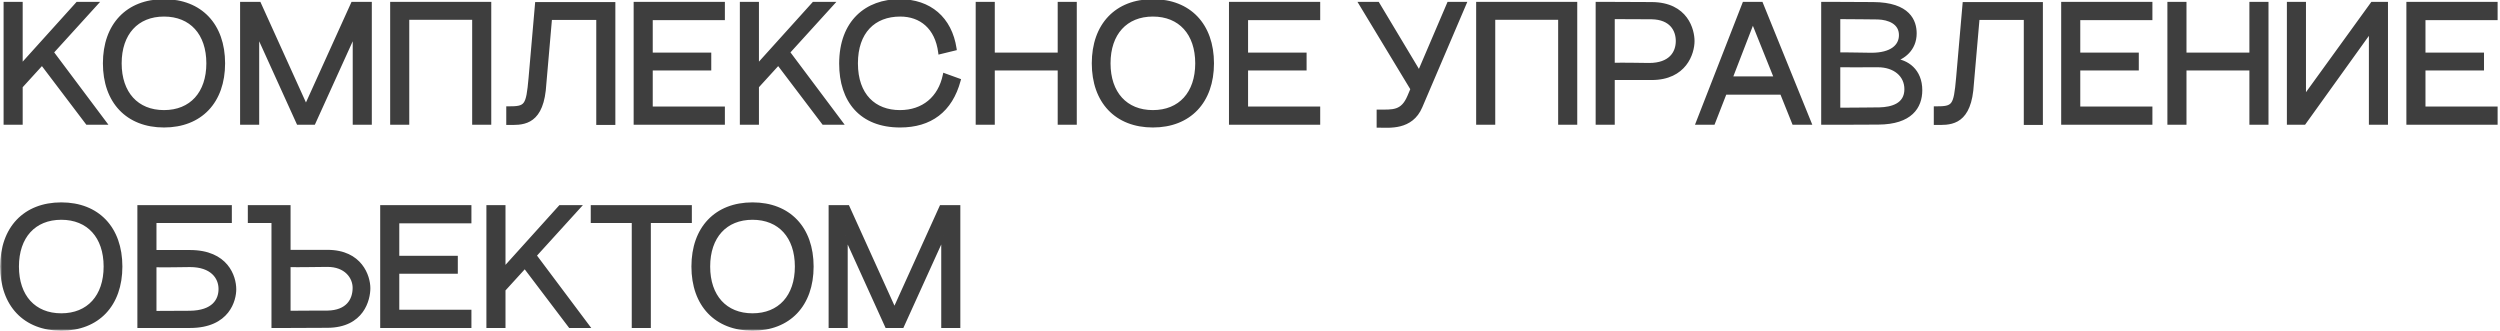 <?xml version="1.0" encoding="UTF-8"?> <svg xmlns="http://www.w3.org/2000/svg" width="529" height="70" viewBox="0 0 529 70" fill="none"><mask id="path-1-outside-1_617_6" maskUnits="userSpaceOnUse" x="0" y="-1" width="529" height="71" fill="black"><rect fill="white" y="-1" width="529" height="71"></rect><path d="M1.16 0.8H4.4V14.084L16.388 0.8H20.276L10.952 11.06L22.148 26H18.476L8.9 13.364L4.436 18.26L4.4 18.224V26H1.16V0.8ZM34.703 26.576C26.999 26.576 22.175 21.5 22.175 13.4C22.175 5.3 26.999 0.224 34.703 0.224C42.407 0.224 47.231 5.3 47.231 13.4C47.231 21.5 42.407 26.576 34.703 26.576ZM25.343 13.4C25.343 19.736 28.943 23.696 34.703 23.696C40.463 23.696 44.063 19.736 44.063 13.4C44.063 7.064 40.463 3.104 34.703 3.104C28.943 3.104 25.343 7.064 25.343 13.4ZM51.204 0.8H54.84L64.74 22.652L74.64 0.8H78.276V26H75.036V6.884L66.36 26H63.12L54.444 6.884V26H51.204V0.8ZM82.959 0.8H103.551V26H100.311V3.788H86.199V26H82.959V0.8ZM113.609 0.836H129.809V26.036H126.569V3.824H116.417L115.085 19.124C114.257 26.468 110.153 26.036 107.525 26.036V22.904C111.377 22.904 111.701 22.544 112.241 16.532L113.609 0.836ZM134.48 0.8H152.984V3.86H137.72V11.528H150.104V14.516H137.72V22.94H152.984V26H134.48V0.8ZM156.953 0.8H160.193V14.084L172.181 0.8H176.069L166.745 11.06L177.941 26H174.269L164.693 13.364L160.229 18.26L160.193 18.224V26H156.953V0.8ZM198.92 11.06C198.236 5.768 194.852 3.104 190.496 3.104C184.88 3.104 181.136 6.74 181.136 13.4C181.136 20.204 185.024 23.696 190.424 23.696C195.392 23.696 198.884 20.744 199.892 15.92L202.88 17C201.152 23.408 196.832 26.576 190.46 26.576C182.216 26.576 177.968 21.32 177.968 13.472C177.968 4.58 183.44 0.224 190.352 0.224C196.688 0.224 201.044 3.896 202.016 10.304L198.92 11.06ZM206.856 0.8H210.096V11.528H224.208V0.8H227.448V26H224.208V14.516H210.096V26H206.856V0.8ZM243.95 26.576C236.246 26.576 231.422 21.5 231.422 13.4C231.422 5.3 236.246 0.224 243.95 0.224C251.654 0.224 256.478 5.3 256.478 13.4C256.478 21.5 251.654 26.576 243.95 26.576ZM234.59 13.4C234.59 19.736 238.19 23.696 243.95 23.696C249.71 23.696 253.31 19.736 253.31 13.4C253.31 7.064 249.71 3.104 243.95 3.104C238.19 3.104 234.59 7.064 234.59 13.4ZM260.451 0.8H278.955V3.86H263.691V11.528H276.075V14.516H263.691V22.94H278.955V26H260.451V0.8ZM306.565 0.8H309.877L300.589 22.544C298.609 27.224 293.893 26.612 291.697 26.612V23.588C294.721 23.588 296.737 23.84 298.177 20.456L298.861 18.836L287.953 0.8H291.517L300.301 15.452L306.565 0.8ZM312.754 0.8H333.346V26H330.106V3.788H315.994V26H312.754V0.8ZM338.04 0.8H341.28L349.488 0.836C356.904 0.872 358.164 6.452 358.164 8.684C358.164 11.24 356.508 16.532 349.488 16.532H341.28V26H338.04V0.8ZM341.28 13.688C343.188 13.616 348.048 13.724 348.948 13.724C353.448 13.724 354.996 11.204 354.996 8.684C354.996 6.272 353.592 3.752 349.488 3.68C349.416 3.68 344.664 3.68 341.28 3.644V13.688ZM359.24 26L369.068 0.8H372.668L382.892 26H379.58L377.024 19.628H365L362.516 26H359.24ZM366.188 16.568H375.8L370.904 4.364L366.188 16.568ZM385.764 0.8H389.004L396.348 0.836C403.944 0.872 405.168 4.58 405.168 7.064C405.168 10.448 402.648 12.248 400.596 12.752C403.512 12.932 406.356 14.948 406.356 19.088C406.356 22.616 404.268 25.928 397.464 25.964L389.004 26H385.764V0.8ZM389.004 23.192C392.388 23.156 396.708 23.156 397.716 23.12C400.308 23.048 403.368 22.256 403.368 18.872C403.368 15.848 400.884 13.832 397.356 13.832C394.224 13.832 390.552 13.868 389.004 13.832V23.192ZM389.004 11.492C390.696 11.456 394.584 11.564 395.988 11.564C400.236 11.564 402.216 9.8 402.216 7.424C402.216 4.76 399.696 3.788 397.356 3.716C396.42 3.68 392.028 3.68 389.004 3.644V11.492ZM415.675 0.836H431.875V26.036H428.635V3.824H418.483L417.151 19.124C416.323 26.468 412.219 26.036 409.591 26.036V22.904C413.443 22.904 413.767 22.544 414.307 16.532L415.675 0.836ZM436.546 0.8H455.05V3.86H439.786V11.528H452.17V14.516H439.786V22.94H455.05V26H436.546V0.8ZM459.02 0.8H462.26V11.528H476.372V0.8H479.612V26H476.372V14.516H462.26V26H459.02V0.8ZM504.897 0.8V26H501.657V6.344L487.545 26H484.305V0.8H487.545V20.744L501.981 0.8H504.897ZM509.591 0.8H528.095V3.86H512.831V11.528H525.215V14.516H512.831V22.94H528.095V26H509.591V0.8ZM12.968 69.576C5.264 69.576 0.44 64.5 0.44 56.4C0.44 48.3 5.264 43.224 12.968 43.224C20.672 43.224 25.496 48.3 25.496 56.4C25.496 64.5 20.672 69.576 12.968 69.576ZM3.608 56.4C3.608 62.736 7.208 66.696 12.968 66.696C18.728 66.696 22.328 62.736 22.328 56.4C22.328 50.064 18.728 46.104 12.968 46.104C7.208 46.104 3.608 50.064 3.608 56.4ZM29.469 69V43.8H48.657V46.788H32.709V53.304H40.197C47.937 53.304 49.593 58.56 49.593 61.224C49.593 63.348 48.333 69 40.197 69H29.469ZM32.709 66.192C35.985 66.156 40.089 66.156 40.197 66.156C45.165 66.084 46.641 63.564 46.641 61.152C46.641 58.632 44.805 56.112 40.197 56.112C39.009 56.112 34.545 56.22 32.709 56.148V66.192ZM57.844 69V46.788H52.84V43.8H61.084V53.268H69.292C76.312 53.268 77.968 58.524 77.968 60.972C77.968 63.312 76.708 68.928 69.292 68.964L61.084 69H57.844ZM61.084 66.156C64.36 66.12 69.184 66.12 69.292 66.12C73.54 66.048 75.016 63.528 75.016 60.9C75.016 58.596 73.18 56.076 69.292 56.076C67.528 56.076 62.92 56.184 61.084 56.112V66.156ZM80.849 43.8H99.353V46.86H84.089V54.528H96.473V57.516H84.089V65.94H99.353V69H80.849V43.8ZM103.323 43.8H106.563V57.084L118.551 43.8H122.439L113.115 54.06L124.311 69H120.639L111.063 56.364L106.599 61.26L106.563 61.224V69H103.323V43.8ZM145.994 43.8V46.788H137.318V69H134.078V46.788H125.402V43.8H145.994ZM159.233 69.576C151.529 69.576 146.705 64.5 146.705 56.4C146.705 48.3 151.529 43.224 159.233 43.224C166.937 43.224 171.761 48.3 171.761 56.4C171.761 64.5 166.937 69.576 159.233 69.576ZM149.873 56.4C149.873 62.736 153.473 66.696 159.233 66.696C164.993 66.696 168.593 62.736 168.593 56.4C168.593 50.064 164.993 46.104 159.233 46.104C153.473 46.104 149.873 50.064 149.873 56.4ZM175.735 43.8H179.371L189.271 65.652L199.171 43.8H202.807V69H199.567V49.884L190.891 69H187.651L178.975 49.884V69H175.735V43.8Z"></path></mask><path d="M1.16 0.8H4.4V14.084L16.388 0.8H20.276L10.952 11.06L22.148 26H18.476L8.9 13.364L4.436 18.26L4.4 18.224V26H1.16V0.8ZM34.703 26.576C26.999 26.576 22.175 21.5 22.175 13.4C22.175 5.3 26.999 0.224 34.703 0.224C42.407 0.224 47.231 5.3 47.231 13.4C47.231 21.5 42.407 26.576 34.703 26.576ZM25.343 13.4C25.343 19.736 28.943 23.696 34.703 23.696C40.463 23.696 44.063 19.736 44.063 13.4C44.063 7.064 40.463 3.104 34.703 3.104C28.943 3.104 25.343 7.064 25.343 13.4ZM51.204 0.8H54.84L64.74 22.652L74.64 0.8H78.276V26H75.036V6.884L66.36 26H63.12L54.444 6.884V26H51.204V0.8ZM82.959 0.8H103.551V26H100.311V3.788H86.199V26H82.959V0.8ZM113.609 0.836H129.809V26.036H126.569V3.824H116.417L115.085 19.124C114.257 26.468 110.153 26.036 107.525 26.036V22.904C111.377 22.904 111.701 22.544 112.241 16.532L113.609 0.836ZM134.48 0.8H152.984V3.86H137.72V11.528H150.104V14.516H137.72V22.94H152.984V26H134.48V0.8ZM156.953 0.8H160.193V14.084L172.181 0.8H176.069L166.745 11.06L177.941 26H174.269L164.693 13.364L160.229 18.26L160.193 18.224V26H156.953V0.8ZM198.92 11.06C198.236 5.768 194.852 3.104 190.496 3.104C184.88 3.104 181.136 6.74 181.136 13.4C181.136 20.204 185.024 23.696 190.424 23.696C195.392 23.696 198.884 20.744 199.892 15.92L202.88 17C201.152 23.408 196.832 26.576 190.46 26.576C182.216 26.576 177.968 21.32 177.968 13.472C177.968 4.58 183.44 0.224 190.352 0.224C196.688 0.224 201.044 3.896 202.016 10.304L198.92 11.06ZM206.856 0.8H210.096V11.528H224.208V0.8H227.448V26H224.208V14.516H210.096V26H206.856V0.8ZM243.95 26.576C236.246 26.576 231.422 21.5 231.422 13.4C231.422 5.3 236.246 0.224 243.95 0.224C251.654 0.224 256.478 5.3 256.478 13.4C256.478 21.5 251.654 26.576 243.95 26.576ZM234.59 13.4C234.59 19.736 238.19 23.696 243.95 23.696C249.71 23.696 253.31 19.736 253.31 13.4C253.31 7.064 249.71 3.104 243.95 3.104C238.19 3.104 234.59 7.064 234.59 13.4ZM260.451 0.8H278.955V3.86H263.691V11.528H276.075V14.516H263.691V22.94H278.955V26H260.451V0.8ZM306.565 0.8H309.877L300.589 22.544C298.609 27.224 293.893 26.612 291.697 26.612V23.588C294.721 23.588 296.737 23.84 298.177 20.456L298.861 18.836L287.953 0.8H291.517L300.301 15.452L306.565 0.8ZM312.754 0.8H333.346V26H330.106V3.788H315.994V26H312.754V0.8ZM338.04 0.8H341.28L349.488 0.836C356.904 0.872 358.164 6.452 358.164 8.684C358.164 11.24 356.508 16.532 349.488 16.532H341.28V26H338.04V0.8ZM341.28 13.688C343.188 13.616 348.048 13.724 348.948 13.724C353.448 13.724 354.996 11.204 354.996 8.684C354.996 6.272 353.592 3.752 349.488 3.68C349.416 3.68 344.664 3.68 341.28 3.644V13.688ZM359.24 26L369.068 0.8H372.668L382.892 26H379.58L377.024 19.628H365L362.516 26H359.24ZM366.188 16.568H375.8L370.904 4.364L366.188 16.568ZM385.764 0.8H389.004L396.348 0.836C403.944 0.872 405.168 4.58 405.168 7.064C405.168 10.448 402.648 12.248 400.596 12.752C403.512 12.932 406.356 14.948 406.356 19.088C406.356 22.616 404.268 25.928 397.464 25.964L389.004 26H385.764V0.8ZM389.004 23.192C392.388 23.156 396.708 23.156 397.716 23.12C400.308 23.048 403.368 22.256 403.368 18.872C403.368 15.848 400.884 13.832 397.356 13.832C394.224 13.832 390.552 13.868 389.004 13.832V23.192ZM389.004 11.492C390.696 11.456 394.584 11.564 395.988 11.564C400.236 11.564 402.216 9.8 402.216 7.424C402.216 4.76 399.696 3.788 397.356 3.716C396.42 3.68 392.028 3.68 389.004 3.644V11.492ZM415.675 0.836H431.875V26.036H428.635V3.824H418.483L417.151 19.124C416.323 26.468 412.219 26.036 409.591 26.036V22.904C413.443 22.904 413.767 22.544 414.307 16.532L415.675 0.836ZM436.546 0.8H455.05V3.86H439.786V11.528H452.17V14.516H439.786V22.94H455.05V26H436.546V0.8ZM459.02 0.8H462.26V11.528H476.372V0.8H479.612V26H476.372V14.516H462.26V26H459.02V0.8ZM504.897 0.8V26H501.657V6.344L487.545 26H484.305V0.8H487.545V20.744L501.981 0.8H504.897ZM509.591 0.8H528.095V3.86H512.831V11.528H525.215V14.516H512.831V22.94H528.095V26H509.591V0.8ZM12.968 69.576C5.264 69.576 0.44 64.5 0.44 56.4C0.44 48.3 5.264 43.224 12.968 43.224C20.672 43.224 25.496 48.3 25.496 56.4C25.496 64.5 20.672 69.576 12.968 69.576ZM3.608 56.4C3.608 62.736 7.208 66.696 12.968 66.696C18.728 66.696 22.328 62.736 22.328 56.4C22.328 50.064 18.728 46.104 12.968 46.104C7.208 46.104 3.608 50.064 3.608 56.4ZM29.469 69V43.8H48.657V46.788H32.709V53.304H40.197C47.937 53.304 49.593 58.56 49.593 61.224C49.593 63.348 48.333 69 40.197 69H29.469ZM32.709 66.192C35.985 66.156 40.089 66.156 40.197 66.156C45.165 66.084 46.641 63.564 46.641 61.152C46.641 58.632 44.805 56.112 40.197 56.112C39.009 56.112 34.545 56.22 32.709 56.148V66.192ZM57.844 69V46.788H52.84V43.8H61.084V53.268H69.292C76.312 53.268 77.968 58.524 77.968 60.972C77.968 63.312 76.708 68.928 69.292 68.964L61.084 69H57.844ZM61.084 66.156C64.36 66.12 69.184 66.12 69.292 66.12C73.54 66.048 75.016 63.528 75.016 60.9C75.016 58.596 73.18 56.076 69.292 56.076C67.528 56.076 62.92 56.184 61.084 56.112V66.156ZM80.849 43.8H99.353V46.86H84.089V54.528H96.473V57.516H84.089V65.94H99.353V69H80.849V43.8ZM103.323 43.8H106.563V57.084L118.551 43.8H122.439L113.115 54.06L124.311 69H120.639L111.063 56.364L106.599 61.26L106.563 61.224V69H103.323V43.8ZM145.994 43.8V46.788H137.318V69H134.078V46.788H125.402V43.8H145.994ZM159.233 69.576C151.529 69.576 146.705 64.5 146.705 56.4C146.705 48.3 151.529 43.224 159.233 43.224C166.937 43.224 171.761 48.3 171.761 56.4C171.761 64.5 166.937 69.576 159.233 69.576ZM149.873 56.4C149.873 62.736 153.473 66.696 159.233 66.696C164.993 66.696 168.593 62.736 168.593 56.4C168.593 50.064 164.993 46.104 159.233 46.104C153.473 46.104 149.873 50.064 149.873 56.4ZM175.735 43.8H179.371L189.271 65.652L199.171 43.8H202.807V69H199.567V49.884L190.891 69H187.651L178.975 49.884V69H175.735V43.8Z" fill="#3E3E3E"></path><path d="M1.16 0.8V0.4H0.76V0.8H1.16ZM4.4 0.8H4.8V0.4H4.4V0.8ZM4.4 14.084H4V15.124L4.697 14.352L4.4 14.084ZM16.388 0.8V0.4H16.21L16.091 0.532L16.388 0.8ZM20.276 0.8L20.572 1.069L21.18 0.4H20.276V0.8ZM10.952 11.06L10.656 10.791L10.434 11.036L10.632 11.3L10.952 11.06ZM22.148 26V26.4H22.948L22.468 25.76L22.148 26ZM18.476 26L18.157 26.242L18.277 26.4H18.476V26ZM8.9 13.364L9.219 13.122L8.928 12.739L8.604 13.095L8.9 13.364ZM4.436 18.26L4.153 18.543L4.449 18.839L4.732 18.529L4.436 18.26ZM4.4 18.224L4.683 17.941L4 17.258V18.224H4.4ZM4.4 26V26.4H4.8V26H4.4ZM1.16 26H0.76V26.4H1.16V26ZM1.16 1.2H4.4V0.4H1.16V1.2ZM4 0.8V14.084H4.8V0.8H4ZM4.697 14.352L16.685 1.068L16.091 0.532L4.103 13.816L4.697 14.352ZM16.388 1.2H20.276V0.4H16.388V1.2ZM19.98 0.531L10.656 10.791L11.248 11.329L20.572 1.069L19.98 0.531ZM10.632 11.3L21.828 26.24L22.468 25.76L11.272 10.82L10.632 11.3ZM22.148 25.6H18.476V26.4H22.148V25.6ZM18.795 25.758L9.219 13.122L8.581 13.606L18.157 26.242L18.795 25.758ZM8.604 13.095L4.14 17.991L4.732 18.529L9.196 13.633L8.604 13.095ZM4.719 17.977L4.683 17.941L4.117 18.507L4.153 18.543L4.719 17.977ZM4 18.224V26H4.8V18.224H4ZM4.4 25.6H1.16V26.4H4.4V25.6ZM1.56 26V0.8H0.76V26H1.56ZM34.703 26.176C30.942 26.176 27.921 24.939 25.84 22.75C23.756 20.558 22.575 17.371 22.575 13.4H21.775C21.775 17.529 23.006 20.93 25.26 23.301C27.517 25.675 30.76 26.976 34.703 26.976V26.176ZM22.575 13.4C22.575 9.429 23.756 6.242 25.84 4.05C27.921 1.861 30.942 0.624 34.703 0.624V-0.176C30.76 -0.176 27.517 1.125 25.26 3.499C23.006 5.87 21.775 9.271 21.775 13.4H22.575ZM34.703 0.624C38.464 0.624 41.485 1.861 43.566 4.05C45.65 6.242 46.831 9.429 46.831 13.4H47.631C47.631 9.271 46.4 5.87 44.146 3.499C41.889 1.125 38.646 -0.176 34.703 -0.176V0.624ZM46.831 13.4C46.831 17.371 45.65 20.558 43.566 22.75C41.485 24.939 38.464 26.176 34.703 26.176V26.976C38.646 26.976 41.889 25.675 44.146 23.301C46.4 20.93 47.631 17.529 47.631 13.4H46.831ZM24.943 13.4C24.943 16.642 25.865 19.32 27.567 21.193C29.273 23.07 31.727 24.096 34.703 24.096V23.296C31.919 23.296 29.693 22.342 28.159 20.655C26.621 18.963 25.743 16.494 25.743 13.4H24.943ZM34.703 24.096C37.679 24.096 40.133 23.07 41.839 21.193C43.541 19.32 44.463 16.642 44.463 13.4H43.663C43.663 16.494 42.785 18.963 41.247 20.655C39.713 22.342 37.487 23.296 34.703 23.296V24.096ZM44.463 13.4C44.463 10.158 43.541 7.479 41.839 5.607C40.133 3.73 37.679 2.704 34.703 2.704V3.504C37.487 3.504 39.713 4.458 41.247 6.145C42.785 7.837 43.663 10.306 43.663 13.4H44.463ZM34.703 2.704C31.727 2.704 29.273 3.73 27.567 5.607C25.865 7.479 24.943 10.158 24.943 13.4H25.743C25.743 10.306 26.621 7.837 28.159 6.145C29.693 4.458 31.919 3.504 34.703 3.504V2.704ZM51.204 0.8V0.4H50.804V0.8H51.204ZM54.84 0.8L55.205 0.635L55.098 0.4H54.84V0.8ZM64.74 22.652L64.376 22.817L64.74 23.621L65.105 22.817L64.74 22.652ZM74.64 0.8V0.4H74.382L74.276 0.635L74.64 0.8ZM78.276 0.8H78.676V0.4H78.276V0.8ZM78.276 26V26.4H78.676V26H78.276ZM75.036 26H74.636V26.4H75.036V26ZM75.036 6.884H75.436L74.672 6.719L75.036 6.884ZM66.36 26V26.4H66.618L66.725 26.165L66.36 26ZM63.12 26L62.756 26.165L62.862 26.4H63.12V26ZM54.444 6.884L54.809 6.719L54.044 6.884H54.444ZM54.444 26V26.4H54.844V26H54.444ZM51.204 26H50.804V26.4H51.204V26ZM51.204 1.2H54.84V0.4H51.204V1.2ZM54.476 0.965L64.376 22.817L65.105 22.487L55.205 0.635L54.476 0.965ZM65.105 22.817L75.005 0.965L74.276 0.635L64.376 22.487L65.105 22.817ZM74.64 1.2H78.276V0.4H74.64V1.2ZM77.876 0.8V26H78.676V0.8H77.876ZM78.276 25.6H75.036V26.4H78.276V25.6ZM75.436 26V6.884H74.636V26H75.436ZM74.672 6.719L65.996 25.835L66.725 26.165L75.4 7.049L74.672 6.719ZM66.36 25.6H63.12V26.4H66.36V25.6ZM63.484 25.835L54.809 6.719L54.08 7.049L62.756 26.165L63.484 25.835ZM54.044 6.884V26H54.844V6.884H54.044ZM54.444 25.6H51.204V26.4H54.444V25.6ZM51.604 26V0.8H50.804V26H51.604ZM82.959 0.8V0.4H82.559V0.8H82.959ZM103.551 0.8H103.951V0.4H103.551V0.8ZM103.551 26V26.4H103.951V26H103.551ZM100.311 26H99.911V26.4H100.311V26ZM100.311 3.788H100.711V3.388H100.311V3.788ZM86.199 3.788V3.388H85.799V3.788H86.199ZM86.199 26V26.4H86.599V26H86.199ZM82.959 26H82.559V26.4H82.959V26ZM82.959 1.2H103.551V0.4H82.959V1.2ZM103.151 0.8V26H103.951V0.8H103.151ZM103.551 25.6H100.311V26.4H103.551V25.6ZM100.711 26V3.788H99.911V26H100.711ZM100.311 3.388H86.199V4.188H100.311V3.388ZM85.799 3.788V26H86.599V3.788H85.799ZM86.199 25.6H82.959V26.4H86.199V25.6ZM83.359 26V0.8H82.559V26H83.359ZM113.609 0.836V0.436H113.242L113.21 0.801L113.609 0.836ZM129.809 0.836H130.209V0.436H129.809V0.836ZM129.809 26.036V26.436H130.209V26.036H129.809ZM126.569 26.036H126.169V26.436H126.569V26.036ZM126.569 3.824H126.969V3.424H126.569V3.824ZM116.417 3.824V3.424H116.05L116.018 3.789L116.417 3.824ZM115.085 19.124L115.482 19.169L115.483 19.159L115.085 19.124ZM107.525 26.036H107.125V26.436H107.525V26.036ZM107.525 22.904V22.504H107.125V22.904H107.525ZM112.241 16.532L112.639 16.568L112.639 16.567L112.241 16.532ZM113.609 1.236H129.809V0.436H113.609V1.236ZM129.409 0.836V26.036H130.209V0.836H129.409ZM129.809 25.636H126.569V26.436H129.809V25.636ZM126.969 26.036V3.824H126.169V26.036H126.969ZM126.569 3.424H116.417V4.224H126.569V3.424ZM116.018 3.789L114.686 19.089L115.483 19.159L116.815 3.859L116.018 3.789ZM114.687 19.079C114.281 22.68 113.088 24.261 111.785 24.984C110.439 25.732 108.883 25.636 107.525 25.636V26.436C108.794 26.436 110.604 26.556 112.174 25.684C113.787 24.788 115.06 22.913 115.482 19.169L114.687 19.079ZM107.925 26.036V22.904H107.125V26.036H107.925ZM107.525 23.304C108.482 23.304 109.267 23.283 109.896 23.145C110.546 23.002 111.059 22.728 111.445 22.212C111.816 21.717 112.041 21.034 112.211 20.138C112.381 19.237 112.504 18.069 112.639 16.568L111.842 16.496C111.707 18.001 111.587 19.132 111.425 19.989C111.261 20.852 111.063 21.387 110.804 21.733C110.561 22.058 110.237 22.25 109.725 22.363C109.193 22.48 108.493 22.504 107.525 22.504V23.304ZM112.639 16.567L114.007 0.871L113.21 0.801L111.842 16.497L112.639 16.567ZM134.48 0.8V0.4H134.08V0.8H134.48ZM152.984 0.8H153.384V0.4H152.984V0.8ZM152.984 3.86V4.26H153.384V3.86H152.984ZM137.72 3.86V3.46H137.32V3.86H137.72ZM137.72 11.528H137.32V11.928H137.72V11.528ZM150.104 11.528H150.504V11.128H150.104V11.528ZM150.104 14.516V14.916H150.504V14.516H150.104ZM137.72 14.516V14.116H137.32V14.516H137.72ZM137.72 22.94H137.32V23.34H137.72V22.94ZM152.984 22.94H153.384V22.54H152.984V22.94ZM152.984 26V26.4H153.384V26H152.984ZM134.48 26H134.08V26.4H134.48V26ZM134.48 1.2H152.984V0.4H134.48V1.2ZM152.584 0.8V3.86H153.384V0.8H152.584ZM152.984 3.46H137.72V4.26H152.984V3.46ZM137.32 3.86V11.528H138.12V3.86H137.32ZM137.72 11.928H150.104V11.128H137.72V11.928ZM149.704 11.528V14.516H150.504V11.528H149.704ZM150.104 14.116H137.72V14.916H150.104V14.116ZM137.32 14.516V22.94H138.12V14.516H137.32ZM137.72 23.34H152.984V22.54H137.72V23.34ZM152.584 22.94V26H153.384V22.94H152.584ZM152.984 25.6H134.48V26.4H152.984V25.6ZM134.88 26V0.8H134.08V26H134.88ZM156.953 0.8V0.4H156.553V0.8H156.953ZM160.193 0.8H160.593V0.4H160.193V0.8ZM160.193 14.084H159.793V15.124L160.49 14.352L160.193 14.084ZM172.181 0.8V0.4H172.003L171.884 0.532L172.181 0.8ZM176.069 0.8L176.365 1.069L176.973 0.4H176.069V0.8ZM166.745 11.06L166.449 10.791L166.227 11.036L166.425 11.3L166.745 11.06ZM177.941 26V26.4H178.74L178.261 25.76L177.941 26ZM174.269 26L173.95 26.242L174.07 26.4H174.269V26ZM164.693 13.364L165.012 13.122L164.721 12.739L164.397 13.095L164.693 13.364ZM160.229 18.26L159.946 18.543L160.242 18.839L160.524 18.529L160.229 18.26ZM160.193 18.224L160.476 17.941L159.793 17.258V18.224H160.193ZM160.193 26V26.4H160.593V26H160.193ZM156.953 26H156.553V26.4H156.953V26ZM156.953 1.2H160.193V0.4H156.953V1.2ZM159.793 0.8V14.084H160.593V0.8H159.793ZM160.49 14.352L172.478 1.068L171.884 0.532L159.896 13.816L160.49 14.352ZM172.181 1.2H176.069V0.4H172.181V1.2ZM175.773 0.531L166.449 10.791L167.041 11.329L176.365 1.069L175.773 0.531ZM166.425 11.3L177.621 26.24L178.261 25.76L167.065 10.82L166.425 11.3ZM177.941 25.6H174.269V26.4H177.941V25.6ZM174.588 25.758L165.012 13.122L164.374 13.606L173.95 26.242L174.588 25.758ZM164.397 13.095L159.933 17.991L160.524 18.529L164.988 13.633L164.397 13.095ZM160.512 17.977L160.476 17.941L159.91 18.507L159.946 18.543L160.512 17.977ZM159.793 18.224V26H160.593V18.224H159.793ZM160.193 25.6H156.953V26.4H160.193V25.6ZM157.353 26V0.8H156.553V26H157.353ZM198.92 11.06L198.523 11.111L198.58 11.555L199.015 11.449L198.92 11.06ZM199.892 15.92L200.028 15.544L199.595 15.387L199.5 15.838L199.892 15.92ZM202.88 17L203.266 17.104L203.362 16.749L203.016 16.624L202.88 17ZM202.016 10.304L202.111 10.693L202.466 10.606L202.411 10.244L202.016 10.304ZM199.317 11.009C198.965 8.287 197.912 6.203 196.352 4.8C194.792 3.397 192.757 2.704 190.496 2.704V3.504C192.591 3.504 194.426 4.143 195.817 5.395C197.209 6.647 198.191 8.541 198.523 11.111L199.317 11.009ZM190.496 2.704C187.599 2.704 185.146 3.644 183.418 5.48C181.693 7.314 180.736 9.996 180.736 13.4H181.536C181.536 10.144 182.45 7.678 184.001 6.029C185.55 4.382 187.776 3.504 190.496 3.504V2.704ZM180.736 13.4C180.736 16.878 181.731 19.56 183.466 21.376C185.202 23.193 187.636 24.096 190.424 24.096V23.296C187.811 23.296 185.602 22.453 184.044 20.823C182.485 19.192 181.536 16.726 181.536 13.4H180.736ZM190.424 24.096C192.989 24.096 195.198 23.332 196.898 21.925C198.597 20.518 199.764 18.489 200.283 16.002L199.5 15.838C199.012 18.174 197.928 20.034 196.388 21.309C194.848 22.584 192.826 23.296 190.424 23.296V24.096ZM199.756 16.296L202.744 17.376L203.016 16.624L200.028 15.544L199.756 16.296ZM202.494 16.896C201.647 20.034 200.177 22.344 198.169 23.873C196.161 25.401 193.579 26.176 190.46 26.176V26.976C193.713 26.976 196.477 26.166 198.654 24.509C200.831 22.852 202.384 20.374 203.266 17.104L202.494 16.896ZM190.46 26.176C186.426 26.176 183.42 24.893 181.418 22.698C179.411 20.496 178.368 17.327 178.368 13.472H177.568C177.568 17.465 178.649 20.848 180.827 23.236C183.01 25.631 186.249 26.976 190.46 26.976V26.176ZM178.368 13.472C178.368 9.11 179.708 5.909 181.849 3.798C183.992 1.686 186.979 0.624 190.352 0.624V-0.176C186.812 -0.176 183.608 0.94 181.287 3.229C178.964 5.519 177.568 8.942 177.568 13.472H178.368ZM190.352 0.624C193.441 0.624 196.017 1.518 197.935 3.165C199.853 4.811 201.146 7.238 201.62 10.364L202.411 10.244C201.913 6.962 200.543 4.349 198.456 2.557C196.369 0.766 193.598 -0.176 190.352 -0.176V0.624ZM201.921 9.915L198.825 10.671L199.015 11.449L202.111 10.693L201.921 9.915ZM206.856 0.8V0.4H206.456V0.8H206.856ZM210.096 0.8H210.496V0.4H210.096V0.8ZM210.096 11.528H209.696V11.928H210.096V11.528ZM224.208 11.528V11.928H224.608V11.528H224.208ZM224.208 0.8V0.4H223.808V0.8H224.208ZM227.448 0.8H227.848V0.4H227.448V0.8ZM227.448 26V26.4H227.848V26H227.448ZM224.208 26H223.808V26.4H224.208V26ZM224.208 14.516H224.608V14.116H224.208V14.516ZM210.096 14.516V14.116H209.696V14.516H210.096ZM210.096 26V26.4H210.496V26H210.096ZM206.856 26H206.456V26.4H206.856V26ZM206.856 1.2H210.096V0.4H206.856V1.2ZM209.696 0.8V11.528H210.496V0.8H209.696ZM210.096 11.928H224.208V11.128H210.096V11.928ZM224.608 11.528V0.8H223.808V11.528H224.608ZM224.208 1.2H227.448V0.4H224.208V1.2ZM227.048 0.8V26H227.848V0.8H227.048ZM227.448 25.6H224.208V26.4H227.448V25.6ZM224.608 26V14.516H223.808V26H224.608ZM224.208 14.116H210.096V14.916H224.208V14.116ZM209.696 14.516V26H210.496V14.516H209.696ZM210.096 25.6H206.856V26.4H210.096V25.6ZM207.256 26V0.8H206.456V26H207.256ZM243.95 26.176C240.189 26.176 237.168 24.939 235.087 22.75C233.004 20.558 231.822 17.371 231.822 13.4H231.022C231.022 17.529 232.253 20.93 234.507 23.301C236.764 25.675 240.008 26.976 243.95 26.976V26.176ZM231.822 13.4C231.822 9.429 233.004 6.242 235.087 4.05C237.168 1.861 240.189 0.624 243.95 0.624V-0.176C240.008 -0.176 236.764 1.125 234.507 3.499C232.253 5.87 231.022 9.271 231.022 13.4H231.822ZM243.95 0.624C247.712 0.624 250.732 1.861 252.813 4.05C254.897 6.242 256.078 9.429 256.078 13.4H256.878C256.878 9.271 255.648 5.87 253.393 3.499C251.136 1.125 247.893 -0.176 243.95 -0.176V0.624ZM256.078 13.4C256.078 17.371 254.897 20.558 252.813 22.75C250.732 24.939 247.712 26.176 243.95 26.176V26.976C247.893 26.976 251.136 25.675 253.393 23.301C255.648 20.93 256.878 17.529 256.878 13.4H256.078ZM234.19 13.4C234.19 16.642 235.112 19.32 236.814 21.193C238.521 23.07 240.974 24.096 243.95 24.096V23.296C241.166 23.296 238.94 22.342 237.406 20.655C235.868 18.963 234.99 16.494 234.99 13.4H234.19ZM243.95 24.096C246.926 24.096 249.38 23.07 251.086 21.193C252.788 19.32 253.71 16.642 253.71 13.4H252.91C252.91 16.494 252.032 18.963 250.494 20.655C248.961 22.342 246.734 23.296 243.95 23.296V24.096ZM253.71 13.4C253.71 10.158 252.788 7.479 251.086 5.607C249.38 3.73 246.926 2.704 243.95 2.704V3.504C246.734 3.504 248.961 4.458 250.494 6.145C252.032 7.837 252.91 10.306 252.91 13.4H253.71ZM243.95 2.704C240.974 2.704 238.521 3.73 236.814 5.607C235.112 7.479 234.19 10.158 234.19 13.4H234.99C234.99 10.306 235.868 7.837 237.406 6.145C238.94 4.458 241.166 3.504 243.95 3.504V2.704ZM260.451 0.8V0.4H260.051V0.8H260.451ZM278.955 0.8H279.355V0.4H278.955V0.8ZM278.955 3.86V4.26H279.355V3.86H278.955ZM263.691 3.86V3.46H263.291V3.86H263.691ZM263.691 11.528H263.291V11.928H263.691V11.528ZM276.075 11.528H276.475V11.128H276.075V11.528ZM276.075 14.516V14.916H276.475V14.516H276.075ZM263.691 14.516V14.116H263.291V14.516H263.691ZM263.691 22.94H263.291V23.34H263.691V22.94ZM278.955 22.94H279.355V22.54H278.955V22.94ZM278.955 26V26.4H279.355V26H278.955ZM260.451 26H260.051V26.4H260.451V26ZM260.451 1.2H278.955V0.4H260.451V1.2ZM278.555 0.8V3.86H279.355V0.8H278.555ZM278.955 3.46H263.691V4.26H278.955V3.46ZM263.291 3.86V11.528H264.091V3.86H263.291ZM263.691 11.928H276.075V11.128H263.691V11.928ZM275.675 11.528V14.516H276.475V11.528H275.675ZM276.075 14.116H263.691V14.916H276.075V14.116ZM263.291 14.516V22.94H264.091V14.516H263.291ZM263.691 23.34H278.955V22.54H263.691V23.34ZM278.555 22.94V26H279.355V22.94H278.555ZM278.955 25.6H260.451V26.4H278.955V25.6ZM260.851 26V0.8H260.051V26H260.851ZM306.565 0.8V0.4H306.301L306.198 0.643L306.565 0.8ZM309.877 0.8L310.245 0.957L310.483 0.4H309.877V0.8ZM300.589 22.544L300.222 22.387L300.221 22.388L300.589 22.544ZM291.697 26.612H291.297V27.012H291.697V26.612ZM291.697 23.588V23.188H291.297V23.588H291.697ZM298.177 20.456L298.546 20.613L298.546 20.612L298.177 20.456ZM298.861 18.836L299.23 18.992L299.309 18.804L299.204 18.629L298.861 18.836ZM287.953 0.8V0.4H287.244L287.611 1.007L287.953 0.8ZM291.517 0.8L291.861 0.594L291.744 0.4H291.517V0.8ZM300.301 15.452L299.958 15.658L300.361 16.33L300.669 15.609L300.301 15.452ZM306.565 1.2H309.877V0.4H306.565V1.2ZM309.51 0.643L300.222 22.387L300.957 22.701L310.245 0.957L309.51 0.643ZM300.221 22.388C299.288 24.593 297.728 25.538 296.126 25.945C294.489 26.361 292.841 26.212 291.697 26.212V27.012C292.749 27.012 294.558 27.169 296.323 26.721C298.123 26.264 299.911 25.175 300.958 22.7L300.221 22.388ZM292.097 26.612V23.588H291.297V26.612H292.097ZM291.697 23.988C293.167 23.988 294.518 24.057 295.66 23.67C296.857 23.264 297.794 22.379 298.546 20.613L297.809 20.299C297.121 21.917 296.33 22.598 295.403 22.912C294.421 23.245 293.252 23.188 291.697 23.188V23.988ZM298.546 20.612L299.23 18.992L298.493 18.68L297.809 20.3L298.546 20.612ZM299.204 18.629L288.296 0.593L287.611 1.007L298.519 19.043L299.204 18.629ZM287.953 1.2H291.517V0.4H287.953V1.2ZM291.174 1.006L299.958 15.658L300.645 15.246L291.861 0.594L291.174 1.006ZM300.669 15.609L306.933 0.957L306.198 0.643L299.934 15.295L300.669 15.609ZM312.754 0.8V0.4H312.354V0.8H312.754ZM333.346 0.8H333.746V0.4H333.346V0.8ZM333.346 26V26.4H333.746V26H333.346ZM330.106 26H329.706V26.4H330.106V26ZM330.106 3.788H330.506V3.388H330.106V3.788ZM315.994 3.788V3.388H315.594V3.788H315.994ZM315.994 26V26.4H316.394V26H315.994ZM312.754 26H312.354V26.4H312.754V26ZM312.754 1.2H333.346V0.4H312.754V1.2ZM332.946 0.8V26H333.746V0.8H332.946ZM333.346 25.6H330.106V26.4H333.346V25.6ZM330.506 26V3.788H329.706V26H330.506ZM330.106 3.388H315.994V4.188H330.106V3.388ZM315.594 3.788V26H316.394V3.788H315.594ZM315.994 25.6H312.754V26.4H315.994V25.6ZM313.154 26V0.8H312.354V26H313.154ZM338.04 0.8V0.4H337.64V0.8H338.04ZM341.28 0.8L341.282 0.4H341.28V0.8ZM349.488 0.836L349.49 0.436L349.49 0.436L349.488 0.836ZM341.28 16.532V16.132H340.88V16.532H341.28ZM341.28 26V26.4H341.68V26H341.28ZM338.04 26H337.64V26.4H338.04V26ZM341.28 13.688H340.88V14.103L341.295 14.088L341.28 13.688ZM349.488 3.68L349.495 3.28H349.488V3.68ZM341.28 3.644L341.284 3.244L340.88 3.24V3.644H341.28ZM338.04 1.2H341.28V0.4H338.04V1.2ZM341.278 1.2L349.486 1.236L349.49 0.436L341.282 0.4L341.278 1.2ZM349.486 1.236C353.079 1.253 355.125 2.606 356.285 4.174C357.462 5.765 357.764 7.626 357.764 8.684H358.564C358.564 7.51 358.236 5.465 356.928 3.699C355.605 1.91 353.313 0.455 349.49 0.436L349.486 1.236ZM357.764 8.684C357.764 9.892 357.369 11.761 356.144 13.319C354.933 14.859 352.883 16.132 349.488 16.132V16.932C353.112 16.932 355.401 15.559 356.773 13.814C358.131 12.087 358.564 10.032 358.564 8.684H357.764ZM349.488 16.132H341.28V16.932H349.488V16.132ZM340.88 16.532V26H341.68V16.532H340.88ZM341.28 25.6H338.04V26.4H341.28V25.6ZM338.44 26V0.8H337.64V26H338.44ZM341.295 14.088C343.195 14.016 348.024 14.124 348.948 14.124V13.324C348.072 13.324 343.181 13.216 341.265 13.288L341.295 14.088ZM348.948 14.124C351.272 14.124 352.898 13.472 353.942 12.432C354.984 11.395 355.396 10.024 355.396 8.684H354.596C354.596 9.864 354.234 11.013 353.377 11.866C352.522 12.716 351.123 13.324 348.948 13.324V14.124ZM355.396 8.684C355.396 7.405 355.023 6.066 354.075 5.034C353.122 3.996 351.631 3.318 349.495 3.28L349.481 4.08C351.449 4.114 352.712 4.732 353.486 5.575C354.266 6.424 354.596 7.551 354.596 8.684H355.396ZM349.488 3.28C349.416 3.28 344.666 3.28 341.284 3.244L341.276 4.044C344.662 4.08 349.416 4.08 349.488 4.08V3.28ZM340.88 3.644V13.688H341.68V3.644H340.88ZM359.24 26L358.868 25.855L358.655 26.4H359.24V26ZM369.068 0.8V0.4H368.795L368.696 0.655L369.068 0.8ZM372.668 0.8L373.039 0.65L372.938 0.4H372.668V0.8ZM382.892 26V26.4H383.486L383.263 25.85L382.892 26ZM379.58 26L379.209 26.149L379.31 26.4H379.58V26ZM377.024 19.628L377.396 19.479L377.295 19.228H377.024V19.628ZM365 19.628V19.228H364.727L364.628 19.483L365 19.628ZM362.516 26V26.4H362.79L362.889 26.145L362.516 26ZM366.188 16.568L365.815 16.424L365.605 16.968H366.188V16.568ZM375.8 16.568V16.968H376.392L376.172 16.419L375.8 16.568ZM370.904 4.364L371.276 4.215L370.897 3.272L370.531 4.22L370.904 4.364ZM359.613 26.145L369.441 0.945L368.696 0.655L358.868 25.855L359.613 26.145ZM369.068 1.2H372.668V0.4H369.068V1.2ZM372.298 0.95L382.522 26.15L383.263 25.85L373.039 0.65L372.298 0.95ZM382.892 25.6H379.58V26.4H382.892V25.6ZM379.952 25.851L377.396 19.479L376.653 19.777L379.209 26.149L379.952 25.851ZM377.024 19.228H365V20.028H377.024V19.228ZM364.628 19.483L362.144 25.855L362.889 26.145L365.373 19.773L364.628 19.483ZM362.516 25.6H359.24V26.4H362.516V25.6ZM366.188 16.968H375.8V16.168H366.188V16.968ZM376.172 16.419L371.276 4.215L370.533 4.513L375.429 16.717L376.172 16.419ZM370.531 4.22L365.815 16.424L366.562 16.712L371.278 4.508L370.531 4.22ZM385.764 0.8V0.4H385.364V0.8H385.764ZM389.004 0.8L389.006 0.4H389.004V0.8ZM396.348 0.836L396.346 1.236L396.346 1.236L396.348 0.836ZM400.596 12.752L400.5 12.364L400.571 13.151L400.596 12.752ZM397.464 25.964L397.465 26.364L397.466 26.364L397.464 25.964ZM389.004 26V26.4L389.005 26.4L389.004 26ZM385.764 26H385.364V26.4H385.764V26ZM389.004 23.192H388.604V23.596L389.008 23.592L389.004 23.192ZM397.716 23.12L397.705 22.72L397.701 22.72L397.716 23.12ZM389.004 13.832L389.013 13.432L388.604 13.423V13.832H389.004ZM389.004 11.492H388.604V11.901L389.012 11.892L389.004 11.492ZM397.356 3.716L397.34 4.116L397.343 4.116L397.356 3.716ZM389.004 3.644L389.009 3.244L388.604 3.239V3.644H389.004ZM385.764 1.2H389.004V0.4H385.764V1.2ZM389.002 1.2L396.346 1.236L396.35 0.436L389.006 0.4L389.002 1.2ZM396.346 1.236C400.085 1.254 402.171 2.175 403.325 3.316C404.477 4.456 404.768 5.883 404.768 7.064H405.568C405.568 5.761 405.246 4.092 403.888 2.748C402.531 1.405 400.207 0.454 396.35 0.436L396.346 1.236ZM404.768 7.064C404.768 10.204 402.438 11.887 400.5 12.364L400.691 13.14C402.857 12.608 405.568 10.691 405.568 7.064H404.768ZM400.571 13.151C401.948 13.236 403.294 13.754 404.291 14.722C405.282 15.684 405.956 17.116 405.956 19.088H406.756C406.756 16.92 406.008 15.274 404.848 14.148C403.694 13.028 402.159 12.448 400.62 12.353L400.571 13.151ZM405.956 19.088C405.956 20.774 405.459 22.364 404.189 23.542C402.915 24.724 400.804 25.546 397.462 25.564L397.466 26.364C400.927 26.346 403.262 25.494 404.733 24.129C406.209 22.76 406.756 20.93 406.756 19.088H405.956ZM397.462 25.564L389.002 25.6L389.005 26.4L397.465 26.364L397.462 25.564ZM389.004 25.6H385.764V26.4H389.004V25.6ZM386.164 26V0.8H385.364V26H386.164ZM389.008 23.592C392.379 23.556 396.716 23.556 397.73 23.52L397.701 22.72C396.7 22.756 392.396 22.756 389 22.792L389.008 23.592ZM397.727 23.52C399.047 23.483 400.539 23.264 401.714 22.584C402.92 21.887 403.768 20.715 403.768 18.872H402.968C402.968 20.413 402.286 21.329 401.313 21.892C400.31 22.472 398.977 22.685 397.705 22.72L397.727 23.52ZM403.768 18.872C403.768 17.241 403.094 15.868 401.94 14.91C400.793 13.957 399.193 13.432 397.356 13.432V14.232C399.046 14.232 400.453 14.715 401.429 15.526C402.4 16.332 402.968 17.479 402.968 18.872H403.768ZM397.356 13.432C394.214 13.432 390.555 13.468 389.013 13.432L388.994 14.232C390.548 14.268 394.233 14.232 397.356 14.232V13.432ZM388.604 13.832V23.192H389.404V13.832H388.604ZM389.012 11.892C390.705 11.856 394.554 11.964 395.988 11.964V11.164C394.614 11.164 390.686 11.056 388.995 11.092L389.012 11.892ZM395.988 11.964C398.16 11.964 399.81 11.514 400.928 10.71C402.062 9.894 402.616 8.737 402.616 7.424H401.816C401.816 8.487 401.38 9.4 400.461 10.06C399.527 10.732 398.064 11.164 395.988 11.164V11.964ZM402.616 7.424C402.616 5.94 401.902 4.91 400.877 4.26C399.873 3.623 398.579 3.353 397.368 3.316L397.343 4.116C398.472 4.151 399.608 4.403 400.449 4.936C401.27 5.456 401.816 6.244 401.816 7.424H402.616ZM397.371 3.316C396.429 3.28 392.018 3.28 389.009 3.244L388.999 4.044C392.038 4.08 396.411 4.08 397.34 4.116L397.371 3.316ZM388.604 3.644V11.492H389.404V3.644H388.604ZM415.675 0.836V0.436H415.309L415.277 0.801L415.675 0.836ZM431.875 0.836H432.275V0.436H431.875V0.836ZM431.875 26.036V26.436H432.275V26.036H431.875ZM428.635 26.036H428.235V26.436H428.635V26.036ZM428.635 3.824H429.035V3.424H428.635V3.824ZM418.483 3.824V3.424H418.117L418.085 3.789L418.483 3.824ZM417.151 19.124L417.549 19.169L417.55 19.159L417.151 19.124ZM409.591 26.036H409.191V26.436H409.591V26.036ZM409.591 22.904V22.504H409.191V22.904H409.591ZM414.307 16.532L414.706 16.568L414.706 16.567L414.307 16.532ZM415.675 1.236H431.875V0.436H415.675V1.236ZM431.475 0.836V26.036H432.275V0.836H431.475ZM431.875 25.636H428.635V26.436H431.875V25.636ZM429.035 26.036V3.824H428.235V26.036H429.035ZM428.635 3.424H418.483V4.224H428.635V3.424ZM418.085 3.789L416.753 19.089L417.55 19.159L418.882 3.859L418.085 3.789ZM416.754 19.079C416.348 22.68 415.155 24.261 413.852 24.984C412.506 25.732 410.95 25.636 409.591 25.636V26.436C410.861 26.436 412.671 26.556 414.241 25.684C415.854 24.788 417.127 22.913 417.549 19.169L416.754 19.079ZM409.991 26.036V22.904H409.191V26.036H409.991ZM409.591 23.304C410.549 23.304 411.334 23.283 411.963 23.145C412.612 23.002 413.125 22.728 413.511 22.212C413.882 21.717 414.108 21.034 414.277 20.138C414.448 19.237 414.571 18.069 414.706 16.568L413.909 16.496C413.774 18.001 413.654 19.132 413.491 19.989C413.328 20.852 413.13 21.387 412.871 21.733C412.627 22.058 412.303 22.25 411.791 22.363C411.26 22.48 410.559 22.504 409.591 22.504V23.304ZM414.706 16.567L416.074 0.871L415.277 0.801L413.909 16.497L414.706 16.567ZM436.546 0.8V0.4H436.146V0.8H436.546ZM455.05 0.8H455.45V0.4H455.05V0.8ZM455.05 3.86V4.26H455.45V3.86H455.05ZM439.786 3.86V3.46H439.386V3.86H439.786ZM439.786 11.528H439.386V11.928H439.786V11.528ZM452.17 11.528H452.57V11.128H452.17V11.528ZM452.17 14.516V14.916H452.57V14.516H452.17ZM439.786 14.516V14.116H439.386V14.516H439.786ZM439.786 22.94H439.386V23.34H439.786V22.94ZM455.05 22.94H455.45V22.54H455.05V22.94ZM455.05 26V26.4H455.45V26H455.05ZM436.546 26H436.146V26.4H436.546V26ZM436.546 1.2H455.05V0.4H436.546V1.2ZM454.65 0.8V3.86H455.45V0.8H454.65ZM455.05 3.46H439.786V4.26H455.05V3.46ZM439.386 3.86V11.528H440.186V3.86H439.386ZM439.786 11.928H452.17V11.128H439.786V11.928ZM451.77 11.528V14.516H452.57V11.528H451.77ZM452.17 14.116H439.786V14.916H452.17V14.116ZM439.386 14.516V22.94H440.186V14.516H439.386ZM439.786 23.34H455.05V22.54H439.786V23.34ZM454.65 22.94V26H455.45V22.94H454.65ZM455.05 25.6H436.546V26.4H455.05V25.6ZM436.946 26V0.8H436.146V26H436.946ZM459.02 0.8V0.4H458.62V0.8H459.02ZM462.26 0.8H462.66V0.4H462.26V0.8ZM462.26 11.528H461.86V11.928H462.26V11.528ZM476.372 11.528V11.928H476.772V11.528H476.372ZM476.372 0.8V0.4H475.972V0.8H476.372ZM479.612 0.8H480.012V0.4H479.612V0.8ZM479.612 26V26.4H480.012V26H479.612ZM476.372 26H475.972V26.4H476.372V26ZM476.372 14.516H476.772V14.116H476.372V14.516ZM462.26 14.516V14.116H461.86V14.516H462.26ZM462.26 26V26.4H462.66V26H462.26ZM459.02 26H458.62V26.4H459.02V26ZM459.02 1.2H462.26V0.4H459.02V1.2ZM461.86 0.8V11.528H462.66V0.8H461.86ZM462.26 11.928H476.372V11.128H462.26V11.928ZM476.772 11.528V0.8H475.972V11.528H476.772ZM476.372 1.2H479.612V0.4H476.372V1.2ZM479.212 0.8V26H480.012V0.8H479.212ZM479.612 25.6H476.372V26.4H479.612V25.6ZM476.772 26V14.516H475.972V26H476.772ZM476.372 14.116H462.26V14.916H476.372V14.116ZM461.86 14.516V26H462.66V14.516H461.86ZM462.26 25.6H459.02V26.4H462.26V25.6ZM459.42 26V0.8H458.62V26H459.42ZM504.897 0.8H505.297V0.4H504.897V0.8ZM504.897 26V26.4H505.297V26H504.897ZM501.657 26H501.257V26.4H501.657V26ZM501.657 6.344H502.057V5.101L501.332 6.111L501.657 6.344ZM487.545 26V26.4H487.751L487.87 26.233L487.545 26ZM484.305 26H483.905V26.4H484.305V26ZM484.305 0.8V0.4H483.905V0.8H484.305ZM487.545 0.8H487.945V0.4H487.545V0.8ZM487.545 20.744H487.145V21.979L487.869 20.979L487.545 20.744ZM501.981 0.8V0.4H501.777L501.657 0.565L501.981 0.8ZM504.497 0.8V26H505.297V0.8H504.497ZM504.897 25.6H501.657V26.4H504.897V25.6ZM502.057 26V6.344H501.257V26H502.057ZM501.332 6.111L487.22 25.767L487.87 26.233L501.982 6.577L501.332 6.111ZM487.545 25.6H484.305V26.4H487.545V25.6ZM484.705 26V0.8H483.905V26H484.705ZM484.305 1.2H487.545V0.4H484.305V1.2ZM487.145 0.8V20.744H487.945V0.8H487.145ZM487.869 20.979L502.305 1.035L501.657 0.565L487.221 20.509L487.869 20.979ZM501.981 1.2H504.897V0.4H501.981V1.2ZM509.591 0.8V0.4H509.191V0.8H509.591ZM528.095 0.8H528.495V0.4H528.095V0.8ZM528.095 3.86V4.26H528.495V3.86H528.095ZM512.831 3.86V3.46H512.431V3.86H512.831ZM512.831 11.528H512.431V11.928H512.831V11.528ZM525.215 11.528H525.615V11.128H525.215V11.528ZM525.215 14.516V14.916H525.615V14.516H525.215ZM512.831 14.516V14.116H512.431V14.516H512.831ZM512.831 22.94H512.431V23.34H512.831V22.94ZM528.095 22.94H528.495V22.54H528.095V22.94ZM528.095 26V26.4H528.495V26H528.095ZM509.591 26H509.191V26.4H509.591V26ZM509.591 1.2H528.095V0.4H509.591V1.2ZM527.695 0.8V3.86H528.495V0.8H527.695ZM528.095 3.46H512.831V4.26H528.095V3.46ZM512.431 3.86V11.528H513.231V3.86H512.431ZM512.831 11.928H525.215V11.128H512.831V11.928ZM524.815 11.528V14.516H525.615V11.528H524.815ZM525.215 14.116H512.831V14.916H525.215V14.116ZM512.431 14.516V22.94H513.231V14.516H512.431ZM512.831 23.34H528.095V22.54H512.831V23.34ZM527.695 22.94V26H528.495V22.94H527.695ZM528.095 25.6H509.591V26.4H528.095V25.6ZM509.991 26V0.8H509.191V26H509.991ZM12.968 69.176C9.207 69.176 6.186 67.939 4.105 65.75C2.021 63.558 0.84 60.371 0.84 56.4H0.04C0.04 60.529 1.271 63.93 3.525 66.301C5.782 68.675 9.025 69.976 12.968 69.976V69.176ZM0.84 56.4C0.84 52.429 2.021 49.242 4.105 47.05C6.186 44.861 9.207 43.624 12.968 43.624V42.824C9.025 42.824 5.782 44.125 3.525 46.499C1.271 48.87 0.04 52.271 0.04 56.4H0.84ZM12.968 43.624C16.729 43.624 19.75 44.861 21.831 47.05C23.915 49.242 25.096 52.429 25.096 56.4H25.896C25.896 52.271 24.665 48.87 22.411 46.499C20.154 44.125 16.911 42.824 12.968 42.824V43.624ZM25.096 56.4C25.096 60.371 23.915 63.558 21.831 65.75C19.75 67.939 16.729 69.176 12.968 69.176V69.976C16.911 69.976 20.154 68.675 22.411 66.301C24.665 63.93 25.896 60.529 25.896 56.4H25.096ZM3.208 56.4C3.208 59.642 4.13 62.321 5.832 64.193C7.538 66.07 9.992 67.096 12.968 67.096V66.296C10.184 66.296 7.958 65.342 6.424 63.655C4.886 61.964 4.008 59.494 4.008 56.4H3.208ZM12.968 67.096C15.944 67.096 18.398 66.07 20.104 64.193C21.806 62.321 22.728 59.642 22.728 56.4H21.928C21.928 59.494 21.05 61.964 19.512 63.655C17.978 65.342 15.752 66.296 12.968 66.296V67.096ZM22.728 56.4C22.728 53.158 21.806 50.48 20.104 48.607C18.398 46.73 15.944 45.704 12.968 45.704V46.504C15.752 46.504 17.978 47.458 19.512 49.145C21.05 50.837 21.928 53.306 21.928 56.4H22.728ZM12.968 45.704C9.992 45.704 7.538 46.73 5.832 48.607C4.13 50.48 3.208 53.158 3.208 56.4H4.008C4.008 53.306 4.886 50.837 6.424 49.145C7.958 47.458 10.184 46.504 12.968 46.504V45.704ZM29.469 69H29.069V69.4H29.469V69ZM29.469 43.8V43.4H29.069V43.8H29.469ZM48.657 43.8H49.057V43.4H48.657V43.8ZM48.657 46.788V47.188H49.057V46.788H48.657ZM32.709 46.788V46.388H32.309V46.788H32.709ZM32.709 53.304H32.309V53.704H32.709V53.304ZM32.709 66.192H32.309V66.596L32.714 66.592L32.709 66.192ZM40.197 66.156V66.556L40.203 66.556L40.197 66.156ZM32.709 56.148L32.725 55.748L32.309 55.732V56.148H32.709ZM29.869 69V43.8H29.069V69H29.869ZM29.469 44.2H48.657V43.4H29.469V44.2ZM48.257 43.8V46.788H49.057V43.8H48.257ZM48.657 46.388H32.709V47.188H48.657V46.388ZM32.309 46.788V53.304H33.109V46.788H32.309ZM32.709 53.704H40.197V52.904H32.709V53.704ZM40.197 53.704C43.968 53.704 46.197 54.979 47.491 56.522C48.798 58.08 49.193 59.962 49.193 61.224H49.993C49.993 59.822 49.56 57.744 48.104 56.008C46.636 54.257 44.167 52.904 40.197 52.904V53.704ZM49.193 61.224C49.193 62.224 48.893 64.072 47.633 65.66C46.388 67.229 44.162 68.6 40.197 68.6V69.4C44.369 69.4 46.841 67.945 48.26 66.157C49.663 64.388 49.993 62.348 49.993 61.224H49.193ZM40.197 68.6H29.469V69.4H40.197V68.6ZM32.714 66.592C35.987 66.556 40.089 66.556 40.197 66.556V65.756C40.089 65.756 35.983 65.756 32.705 65.792L32.714 66.592ZM40.203 66.556C42.751 66.519 44.472 65.853 45.558 64.822C46.646 63.788 47.041 62.439 47.041 61.152H46.241C46.241 62.277 45.898 63.394 45.007 64.242C44.113 65.091 42.612 65.721 40.191 65.756L40.203 66.556ZM47.041 61.152C47.041 59.794 46.545 58.421 45.417 57.392C44.29 56.363 42.573 55.712 40.197 55.712V56.512C42.429 56.512 43.934 57.121 44.877 57.982C45.82 58.843 46.241 59.99 46.241 61.152H47.041ZM40.197 55.712C38.984 55.712 34.552 55.82 32.725 55.748L32.694 56.548C34.538 56.62 39.035 56.512 40.197 56.512V55.712ZM32.309 56.148V66.192H33.109V56.148H32.309ZM57.844 69H57.444V69.4H57.844V69ZM57.844 46.788H58.244V46.388H57.844V46.788ZM52.84 46.788H52.44V47.188H52.84V46.788ZM52.84 43.8V43.4H52.44V43.8H52.84ZM61.084 43.8H61.484V43.4H61.084V43.8ZM61.084 53.268H60.684V53.668H61.084V53.268ZM69.292 68.964L69.293 69.364L69.294 69.364L69.292 68.964ZM61.084 69L61.084 69.4L61.085 69.4L61.084 69ZM61.084 66.156H60.684V66.56L61.088 66.556L61.084 66.156ZM69.292 66.12V66.52L69.299 66.52L69.292 66.12ZM61.084 56.112L61.099 55.712L60.684 55.696V56.112H61.084ZM58.244 69V46.788H57.444V69H58.244ZM57.844 46.388H52.84V47.188H57.844V46.388ZM53.24 46.788V43.8H52.44V46.788H53.24ZM52.84 44.2H61.084V43.4H52.84V44.2ZM60.684 43.8V53.268H61.484V43.8H60.684ZM61.084 53.668H69.292V52.868H61.084V53.668ZM69.292 53.668C72.688 53.668 74.739 54.933 75.949 56.451C77.174 57.988 77.568 59.821 77.568 60.972H78.368C78.368 59.675 77.933 57.656 76.575 55.953C75.203 54.231 72.915 52.868 69.292 52.868V53.668ZM77.568 60.972C77.568 62.086 77.265 63.984 76.088 65.596C74.927 67.186 72.881 68.547 69.29 68.564L69.294 69.364C73.118 69.345 75.411 67.88 76.734 66.068C78.041 64.278 78.368 62.198 78.368 60.972H77.568ZM69.29 68.564L61.082 68.6L61.085 69.4L69.293 69.364L69.29 68.564ZM61.084 68.6H57.844V69.4H61.084V68.6ZM61.088 66.556C64.362 66.52 69.183 66.52 69.292 66.52V65.72C69.184 65.72 64.358 65.72 61.079 65.756L61.088 66.556ZM69.299 66.52C71.503 66.483 73.048 65.807 74.04 64.741C75.026 63.68 75.416 62.285 75.416 60.9H74.616C74.616 62.143 74.267 63.322 73.454 64.196C72.645 65.065 71.329 65.685 69.285 65.72L69.299 66.52ZM75.416 60.9C75.416 58.364 73.39 55.676 69.292 55.676V56.476C72.97 56.476 74.616 58.828 74.616 60.9H75.416ZM69.292 55.676C67.504 55.676 62.927 55.784 61.099 55.712L61.068 56.512C62.913 56.584 67.552 56.476 69.292 56.476V55.676ZM60.684 56.112V66.156H61.484V56.112H60.684ZM80.849 43.8V43.4H80.449V43.8H80.849ZM99.353 43.8H99.753V43.4H99.353V43.8ZM99.353 46.86V47.26H99.753V46.86H99.353ZM84.089 46.86V46.46H83.689V46.86H84.089ZM84.089 54.528H83.689V54.928H84.089V54.528ZM96.473 54.528H96.873V54.128H96.473V54.528ZM96.473 57.516V57.916H96.873V57.516H96.473ZM84.089 57.516V57.116H83.689V57.516H84.089ZM84.089 65.94H83.689V66.34H84.089V65.94ZM99.353 65.94H99.753V65.54H99.353V65.94ZM99.353 69V69.4H99.753V69H99.353ZM80.849 69H80.449V69.4H80.849V69ZM80.849 44.2H99.353V43.4H80.849V44.2ZM98.953 43.8V46.86H99.753V43.8H98.953ZM99.353 46.46H84.089V47.26H99.353V46.46ZM83.689 46.86V54.528H84.489V46.86H83.689ZM84.089 54.928H96.473V54.128H84.089V54.928ZM96.073 54.528V57.516H96.873V54.528H96.073ZM96.473 57.116H84.089V57.916H96.473V57.116ZM83.689 57.516V65.94H84.489V57.516H83.689ZM84.089 66.34H99.353V65.54H84.089V66.34ZM98.953 65.94V69H99.753V65.94H98.953ZM99.353 68.6H80.849V69.4H99.353V68.6ZM81.249 69V43.8H80.449V69H81.249ZM103.323 43.8V43.4H102.923V43.8H103.323ZM106.563 43.8H106.963V43.4H106.563V43.8ZM106.563 57.084H106.163V58.124L106.86 57.352L106.563 57.084ZM118.551 43.8V43.4H118.373L118.254 43.532L118.551 43.8ZM122.439 43.8L122.735 44.069L123.343 43.4H122.439V43.8ZM113.115 54.06L112.819 53.791L112.596 54.035L112.795 54.3L113.115 54.06ZM124.311 69V69.4H125.11L124.631 68.76L124.311 69ZM120.639 69L120.32 69.242L120.44 69.4H120.639V69ZM111.063 56.364L111.381 56.122L111.091 55.739L110.767 56.094L111.063 56.364ZM106.599 61.26L106.316 61.543L106.612 61.839L106.894 61.529L106.599 61.26ZM106.563 61.224L106.846 60.941L106.163 60.258V61.224H106.563ZM106.563 69V69.4H106.963V69H106.563ZM103.323 69H102.923V69.4H103.323V69ZM103.323 44.2H106.563V43.4H103.323V44.2ZM106.163 43.8V57.084H106.963V43.8H106.163ZM106.86 57.352L118.848 44.068L118.254 43.532L106.266 56.816L106.86 57.352ZM118.551 44.2H122.439V43.4H118.551V44.2ZM122.143 43.531L112.819 53.791L113.411 54.329L122.735 44.069L122.143 43.531ZM112.795 54.3L123.991 69.24L124.631 68.76L113.435 53.82L112.795 54.3ZM124.311 68.6H120.639V69.4H124.311V68.6ZM120.957 68.758L111.381 56.122L110.744 56.606L120.32 69.242L120.957 68.758ZM110.767 56.094L106.303 60.99L106.894 61.529L111.358 56.633L110.767 56.094ZM106.882 60.977L106.846 60.941L106.28 61.507L106.316 61.543L106.882 60.977ZM106.163 61.224V69H106.963V61.224H106.163ZM106.563 68.6H103.323V69.4H106.563V68.6ZM103.723 69V43.8H102.923V69H103.723ZM145.994 43.8H146.394V43.4H145.994V43.8ZM145.994 46.788V47.188H146.394V46.788H145.994ZM137.318 46.788V46.388H136.918V46.788H137.318ZM137.318 69V69.4H137.718V69H137.318ZM134.078 69H133.678V69.4H134.078V69ZM134.078 46.788H134.478V46.388H134.078V46.788ZM125.402 46.788H125.002V47.188H125.402V46.788ZM125.402 43.8V43.4H125.002V43.8H125.402ZM145.594 43.8V46.788H146.394V43.8H145.594ZM145.994 46.388H137.318V47.188H145.994V46.388ZM136.918 46.788V69H137.718V46.788H136.918ZM137.318 68.6H134.078V69.4H137.318V68.6ZM134.478 69V46.788H133.678V69H134.478ZM134.078 46.388H125.402V47.188H134.078V46.388ZM125.802 46.788V43.8H125.002V46.788H125.802ZM125.402 44.2H145.994V43.4H125.402V44.2ZM159.233 69.176C155.472 69.176 152.452 67.939 150.37 65.75C148.287 63.558 147.105 60.371 147.105 56.4H146.305C146.305 60.529 147.536 63.93 149.791 66.301C152.047 68.675 155.291 69.976 159.233 69.976V69.176ZM147.105 56.4C147.105 52.429 148.287 49.242 150.37 47.05C152.452 44.861 155.472 43.624 159.233 43.624V42.824C155.291 42.824 152.047 44.125 149.791 46.499C147.536 48.87 146.305 52.271 146.305 56.4H147.105ZM159.233 43.624C162.995 43.624 166.015 44.861 168.097 47.05C170.18 49.242 171.361 52.429 171.361 56.4H172.161C172.161 52.271 170.931 48.87 168.676 46.499C166.42 44.125 163.176 42.824 159.233 42.824V43.624ZM171.361 56.4C171.361 60.371 170.18 63.558 168.097 65.75C166.015 67.939 162.995 69.176 159.233 69.176V69.976C163.176 69.976 166.42 68.675 168.676 66.301C170.931 63.93 172.161 60.529 172.161 56.4H171.361ZM149.473 56.4C149.473 59.642 150.395 62.321 152.097 64.193C153.804 66.07 156.257 67.096 159.233 67.096V66.296C156.45 66.296 154.223 65.342 152.689 63.655C151.152 61.964 150.273 59.494 150.273 56.4H149.473ZM159.233 67.096C162.21 67.096 164.663 66.07 166.369 64.193C168.072 62.321 168.993 59.642 168.993 56.4H168.193C168.193 59.494 167.315 61.964 165.777 63.655C164.244 65.342 162.017 66.296 159.233 66.296V67.096ZM168.993 56.4C168.993 53.158 168.072 50.48 166.369 48.607C164.663 46.73 162.21 45.704 159.233 45.704V46.504C162.017 46.504 164.244 47.458 165.777 49.145C167.315 50.837 168.193 53.306 168.193 56.4H168.993ZM159.233 45.704C156.257 45.704 153.804 46.73 152.097 48.607C150.395 50.48 149.473 53.158 149.473 56.4H150.273C150.273 53.306 151.152 50.837 152.689 49.145C154.223 47.458 156.45 46.504 159.233 46.504V45.704ZM175.735 43.8V43.4H175.335V43.8H175.735ZM179.371 43.8L179.735 43.635L179.629 43.4H179.371V43.8ZM189.271 65.652L188.906 65.817L189.271 66.621L189.635 65.817L189.271 65.652ZM199.171 43.8V43.4H198.913L198.806 43.635L199.171 43.8ZM202.807 43.8H203.207V43.4H202.807V43.8ZM202.807 69V69.4H203.207V69H202.807ZM199.567 69H199.167V69.4H199.567V69ZM199.567 49.884H199.967L199.202 49.719L199.567 49.884ZM190.891 69V69.4H191.148L191.255 69.165L190.891 69ZM187.651 69L187.286 69.165L187.393 69.4H187.651V69ZM178.975 49.884L179.339 49.719L178.575 49.884H178.975ZM178.975 69V69.4H179.375V69H178.975ZM175.735 69H175.335V69.4H175.735V69ZM175.735 44.2H179.371V43.4H175.735V44.2ZM179.006 43.965L188.906 65.817L189.635 65.487L179.735 43.635L179.006 43.965ZM189.635 65.817L199.535 43.965L198.806 43.635L188.906 65.487L189.635 65.817ZM199.171 44.2H202.807V43.4H199.171V44.2ZM202.407 43.8V69H203.207V43.8H202.407ZM202.807 68.6H199.567V69.4H202.807V68.6ZM199.967 69V49.884H199.167V69H199.967ZM199.202 49.719L190.526 68.835L191.255 69.165L199.931 50.049L199.202 49.719ZM190.891 68.6H187.651V69.4H190.891V68.6ZM188.015 68.835L179.339 49.719L178.61 50.049L187.286 69.165L188.015 68.835ZM178.575 49.884V69H179.375V49.884H178.575ZM178.975 68.6H175.735V69.4H178.975V68.6ZM176.135 69V43.8H175.335V69H176.135Z" fill="#3E3E3E" mask="url(#path-1-outside-1_617_6)"></path></svg> 